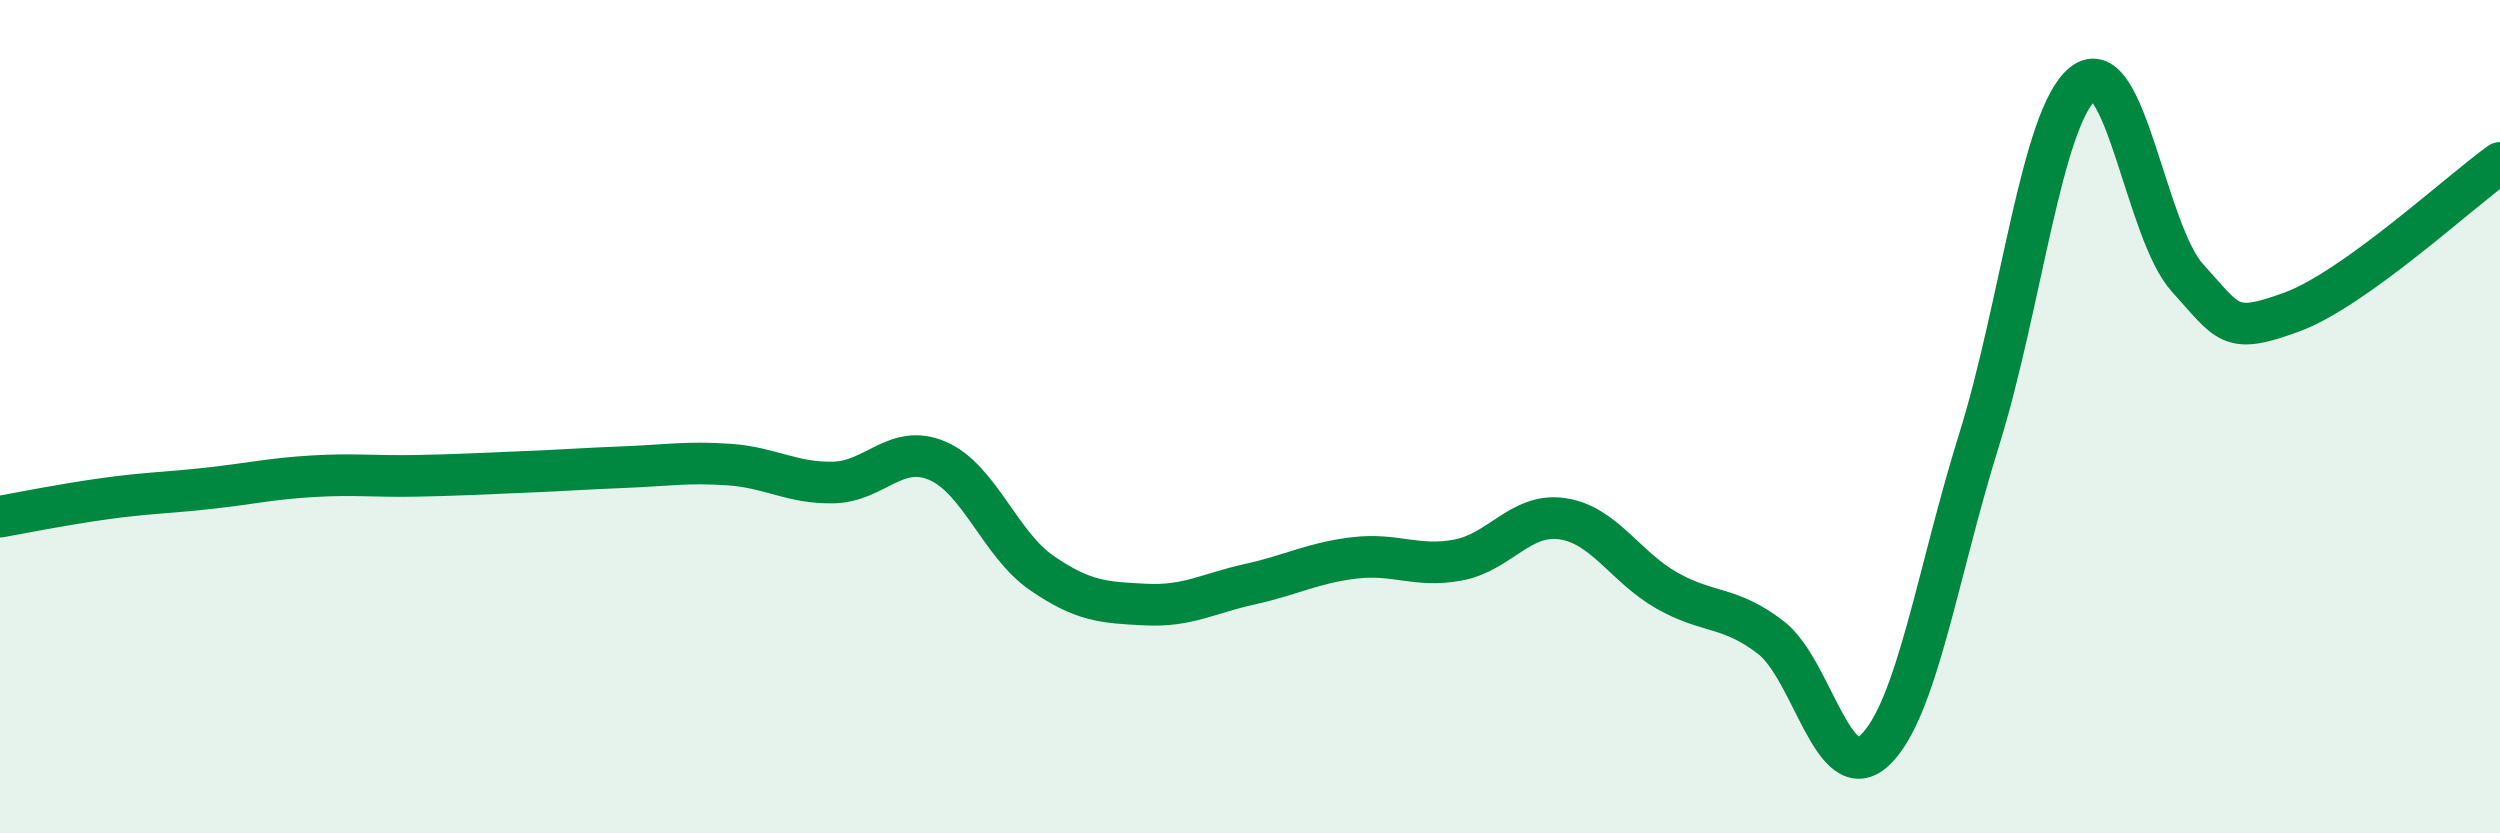 
    <svg width="60" height="20" viewBox="0 0 60 20" xmlns="http://www.w3.org/2000/svg">
      <path
        d="M 0,12.4 C 0.5,12.31 1.5,12.11 2.5,11.97 C 3.5,11.83 4,11.83 5,11.72 C 6,11.61 6.5,11.49 7.5,11.43 C 8.5,11.37 9,11.44 10,11.42 C 11,11.4 11.5,11.37 12.5,11.33 C 13.5,11.29 14,11.25 15,11.21 C 16,11.17 16.5,11.08 17.5,11.15 C 18.5,11.22 19,11.6 20,11.58 C 21,11.56 21.5,10.63 22.5,11.06 C 23.5,11.49 24,13.06 25,13.75 C 26,14.44 26.5,14.46 27.5,14.51 C 28.5,14.56 29,14.24 30,14.02 C 31,13.8 31.5,13.51 32.5,13.39 C 33.5,13.27 34,13.63 35,13.44 C 36,13.25 36.5,12.3 37.5,12.45 C 38.5,12.6 39,13.6 40,14.17 C 41,14.74 41.5,14.53 42.5,15.3 C 43.5,16.07 44,18.95 45,18 C 46,17.05 46.5,13.75 47.5,10.55 C 48.5,7.35 49,2.78 50,2 C 51,1.22 51.5,5.57 52.5,6.67 C 53.5,7.77 53.5,8.04 55,7.49 C 56.5,6.94 59,4.63 60,3.91L60 20L0 20Z"
        fill="#008740"
        opacity="0.1"
        stroke-linecap="round"
        stroke-linejoin="round"
      />
      <path
        d="M 0,12.4 C 0.5,12.31 1.5,12.11 2.5,11.97 C 3.5,11.83 4,11.83 5,11.72 C 6,11.61 6.5,11.49 7.5,11.43 C 8.5,11.37 9,11.44 10,11.42 C 11,11.4 11.5,11.37 12.5,11.33 C 13.5,11.29 14,11.25 15,11.21 C 16,11.17 16.5,11.08 17.5,11.15 C 18.5,11.22 19,11.6 20,11.58 C 21,11.56 21.5,10.63 22.5,11.06 C 23.5,11.49 24,13.06 25,13.75 C 26,14.44 26.5,14.46 27.5,14.51 C 28.5,14.56 29,14.24 30,14.02 C 31,13.8 31.5,13.51 32.5,13.39 C 33.5,13.27 34,13.63 35,13.44 C 36,13.25 36.5,12.3 37.5,12.45 C 38.5,12.6 39,13.6 40,14.17 C 41,14.74 41.5,14.53 42.5,15.3 C 43.5,16.07 44,18.95 45,18 C 46,17.05 46.5,13.75 47.5,10.55 C 48.5,7.35 49,2.78 50,2 C 51,1.22 51.5,5.57 52.5,6.67 C 53.5,7.77 53.5,8.04 55,7.49 C 56.5,6.94 59,4.63 60,3.91"
        stroke="#008740"
        stroke-width="1"
        fill="none"
        stroke-linecap="round"
        stroke-linejoin="round"
      />
    </svg>
  